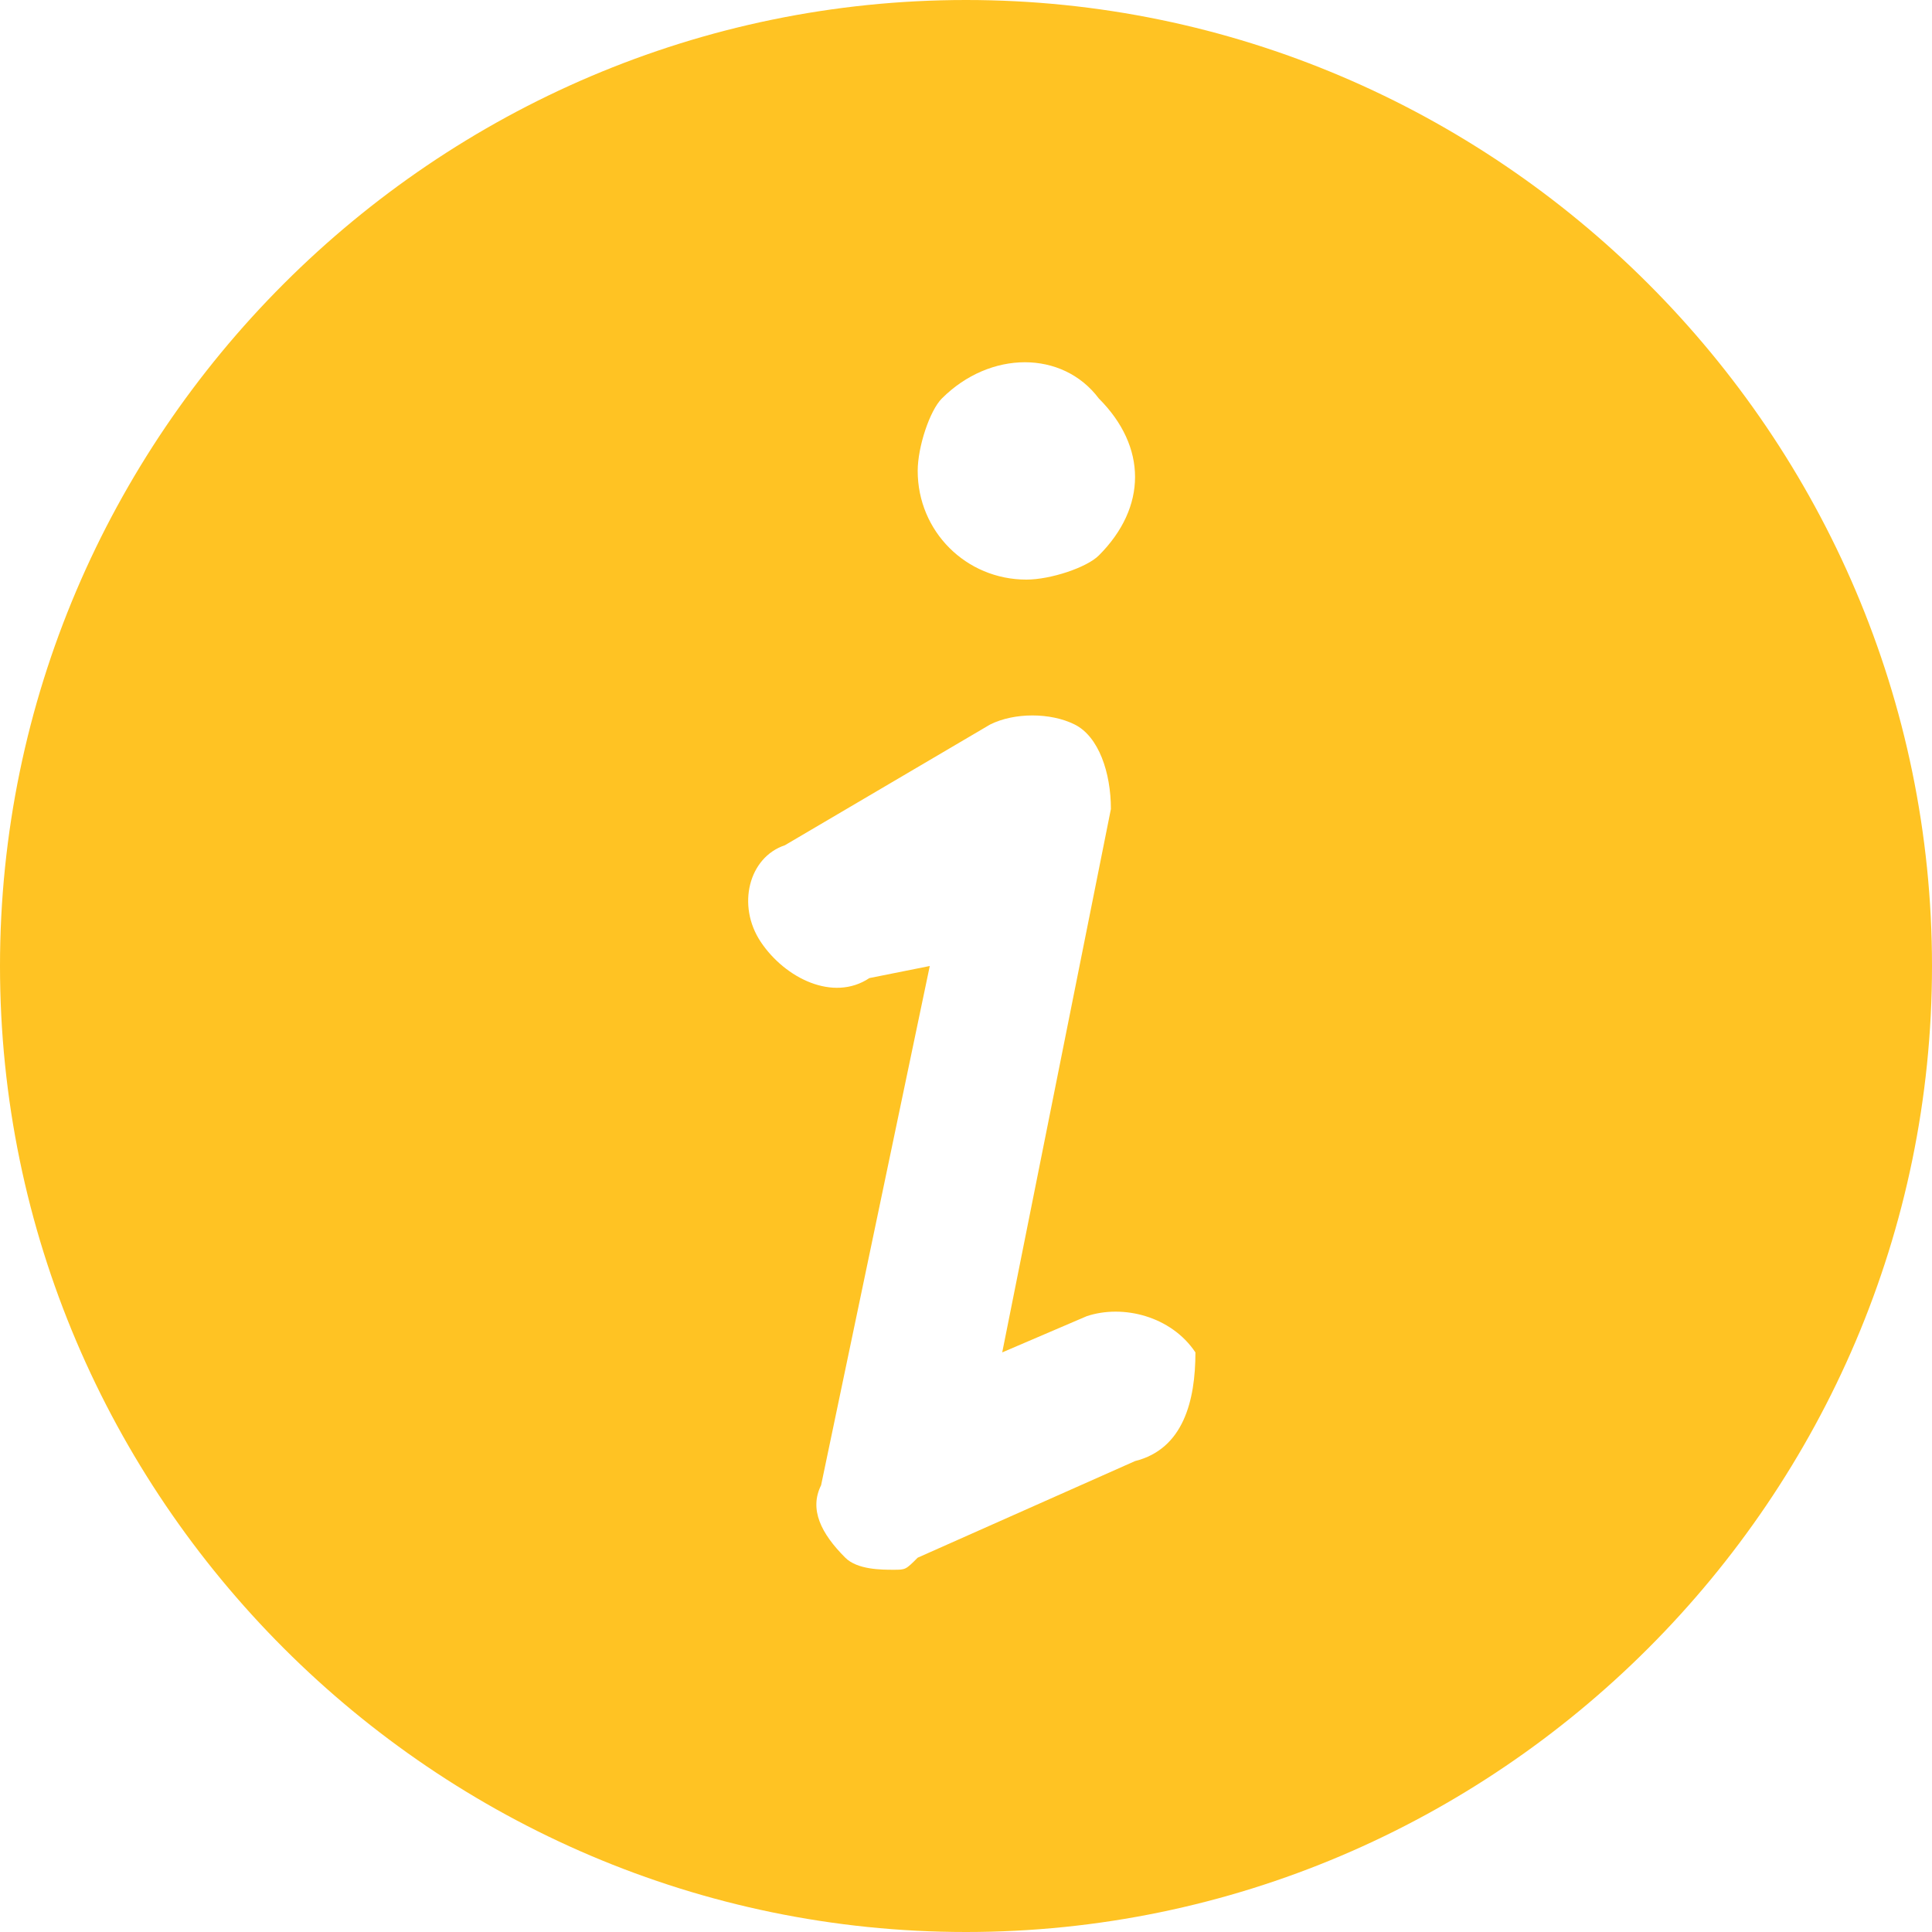 <?xml version="1.0" encoding="utf-8"?>
<!-- Generator: Adobe Illustrator 21.1.0, SVG Export Plug-In . SVG Version: 6.00 Build 0)  -->
<svg version="1.1" id="Layer_1" xmlns="http://www.w3.org/2000/svg" xmlns:xlink="http://www.w3.org/1999/xlink" x="0px" y="0px"
	 viewBox="0 0 16 16" style="enable-background:new 0 0 16 16;" xml:space="preserve">
<style type="text/css">
	.st0{fill:#FFC323;}
</style>
<path class="st0" d="M8,0C3.6,0,0,3.6,0,8s3.6,8,8,8s8-3.6,8-8S12.4,0,8,0z M7.8,3.3c0.4-0.4,1-0.4,1.3,0c0,0,0,0,0,0
	c0.4,0.4,0.4,0.9,0,1.3C9,4.7,8.7,4.8,8.5,4.8C8,4.8,7.6,4.4,7.6,3.9C7.6,3.7,7.7,3.4,7.8,3.3z M9.4,12.1l-1.8,0.8
	C7.5,13,7.5,13,7.4,13c-0.1,0-0.3,0-0.4-0.1c-0.2-0.2-0.3-0.4-0.2-0.6l0.9-4.3L7.2,8.1c0,0,0,0,0,0c-0.3,0.2-0.7,0-0.9-0.3
	C6.1,7.5,6.2,7.1,6.5,7L8.2,6c0.2-0.1,0.5-0.1,0.7,0c0.2,0.1,0.3,0.4,0.3,0.7l-0.9,4.5l0.7-0.3c0.3-0.1,0.7,0,0.9,0.3
	C9.9,11.6,9.8,12,9.4,12.1z"/>
</svg>
